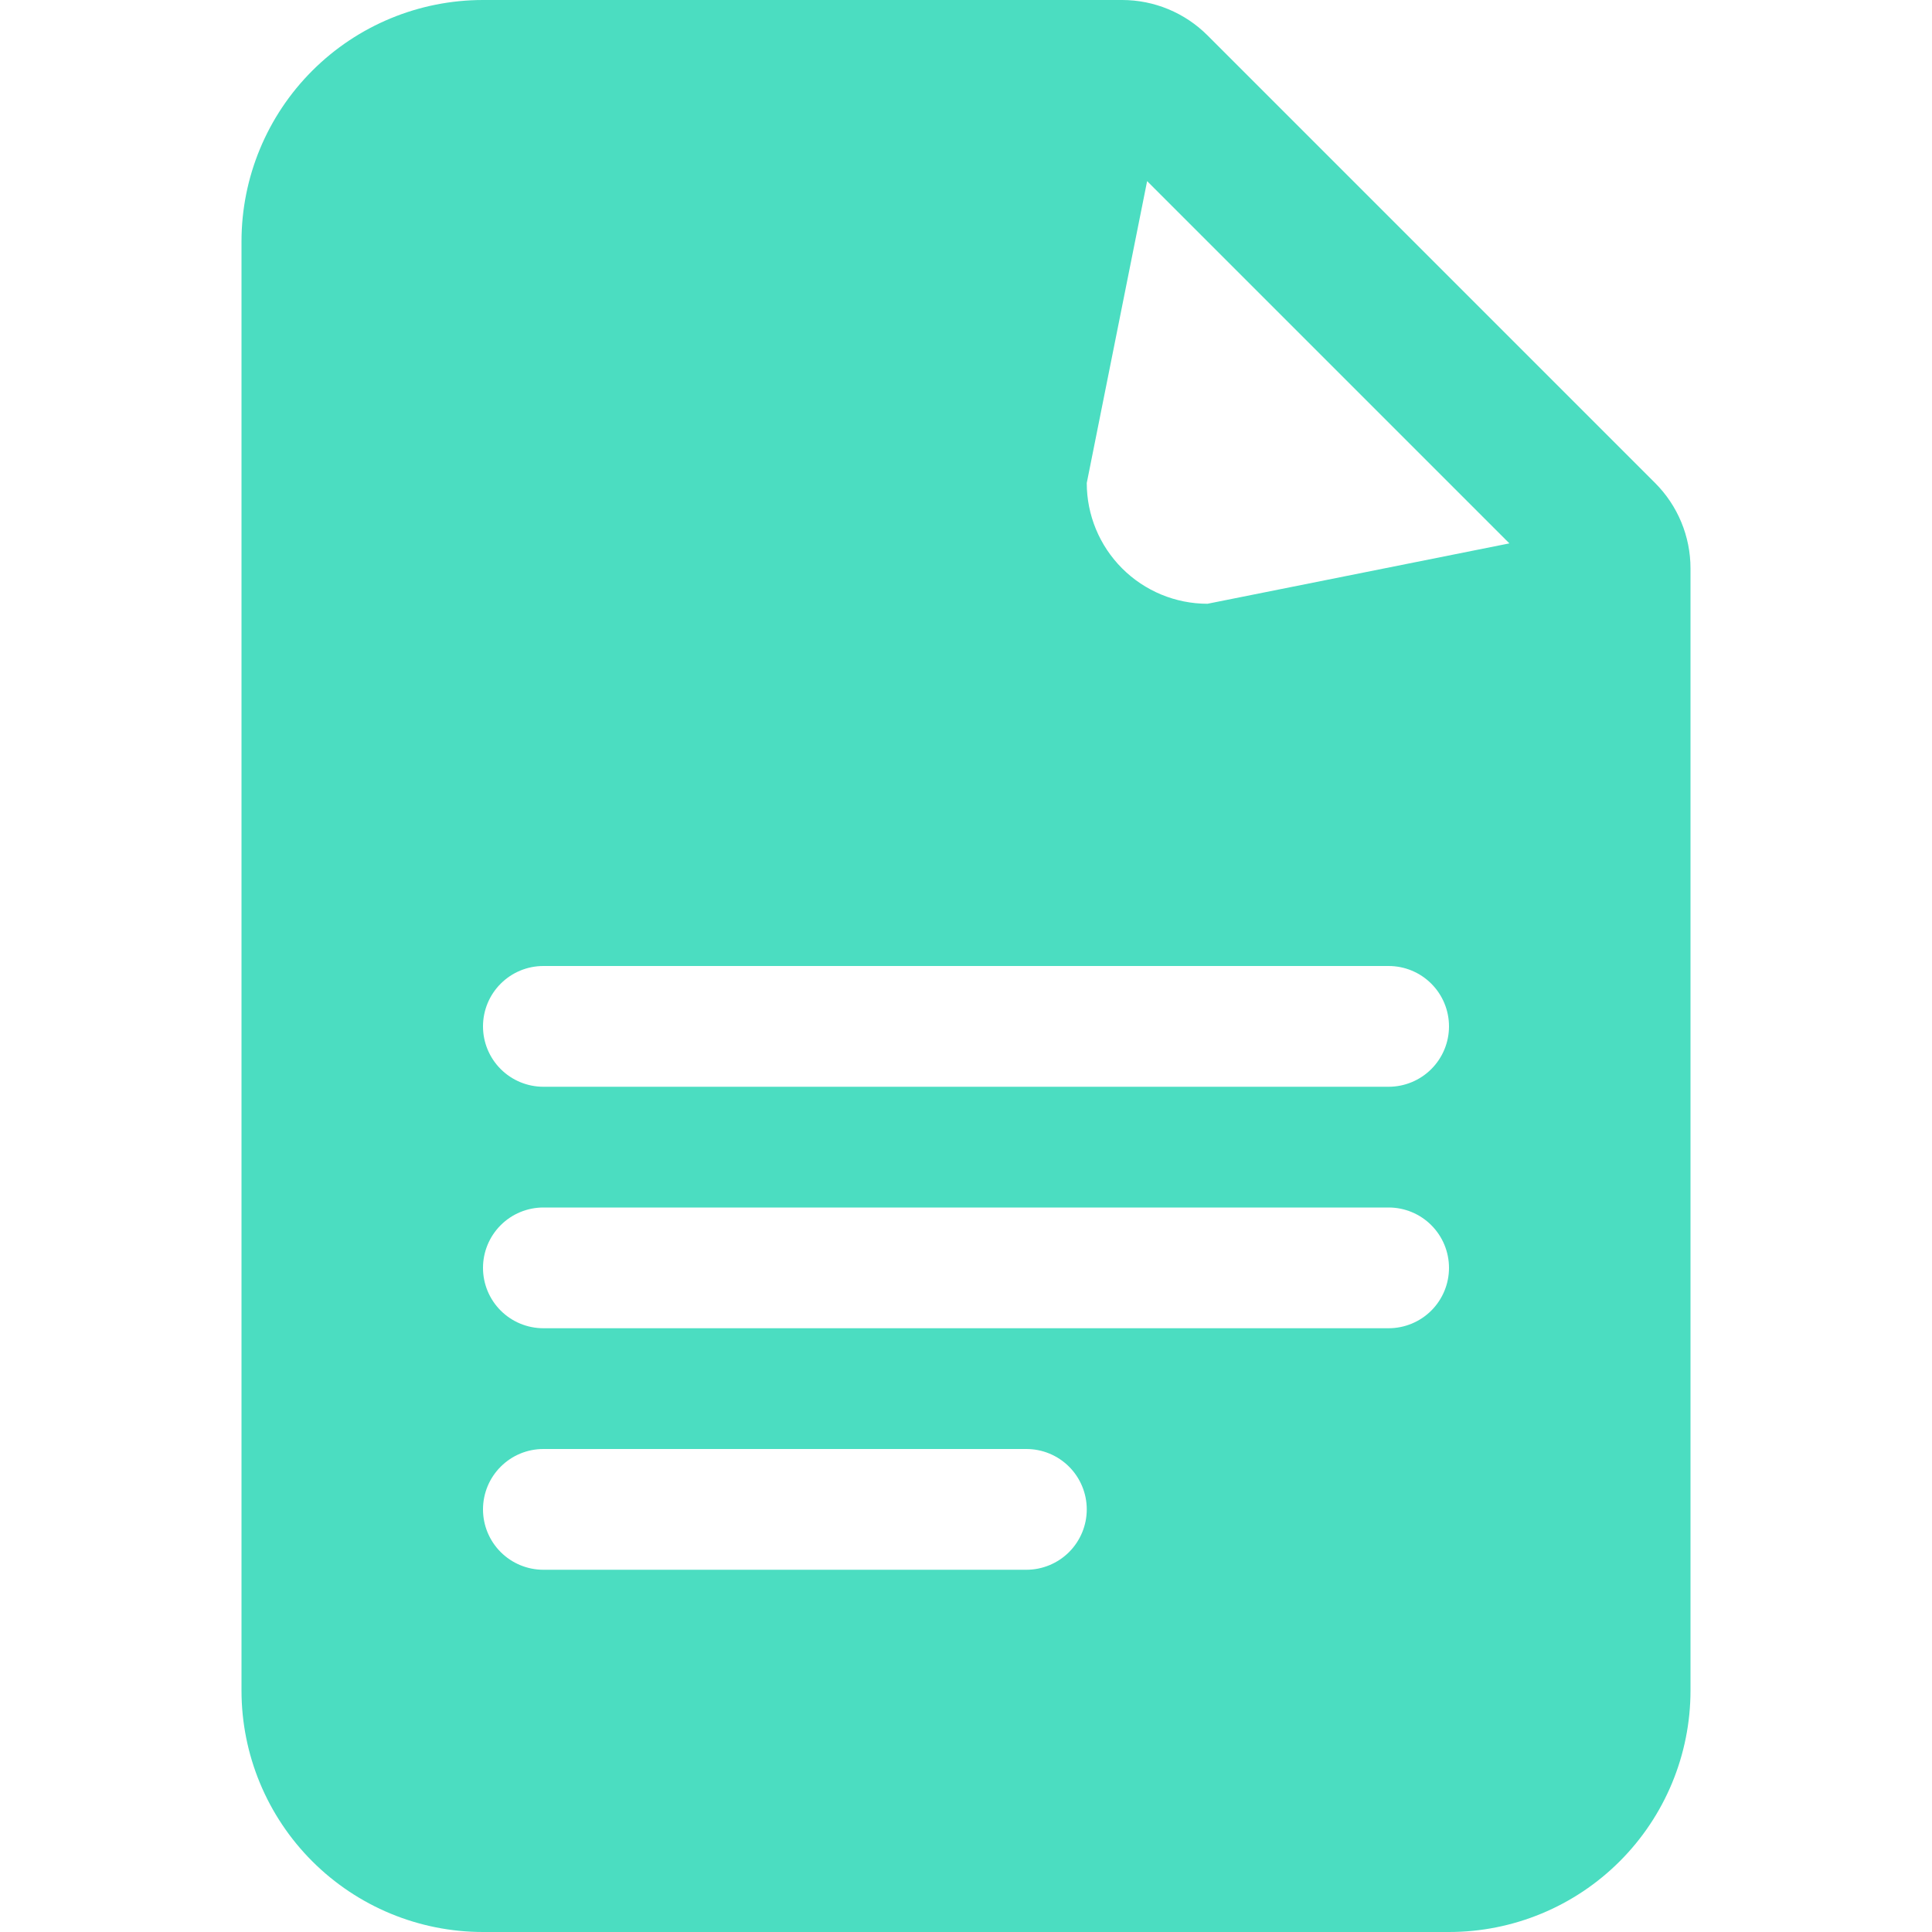 <?xml version="1.0" encoding="UTF-8"?>
<svg xmlns="http://www.w3.org/2000/svg" width="83" height="83" viewBox="0 0 83 83" fill="none">
  <path fill-rule="evenodd" clip-rule="evenodd" d="M10.375 10.375C10.375 7.623 11.468 4.984 13.414 3.039C15.36 1.093 17.998 0 20.75 0L48.207 0C49.583 0 50.902 0.547 51.875 1.52L71.105 20.75C72.078 21.723 72.625 23.042 72.625 24.418V72.625C72.625 75.377 71.532 78.016 69.586 79.961C67.641 81.907 65.002 83 62.25 83H20.75C17.998 83 15.36 81.907 13.414 79.961C11.468 78.016 10.375 75.377 10.375 72.625V10.375ZM46.688 20.75L49.281 7.781L64.844 23.344L51.875 25.938C50.499 25.938 49.18 25.391 48.207 24.418C47.234 23.445 46.688 22.126 46.688 20.75ZM23.344 41.5C22.656 41.5 21.996 41.773 21.51 42.26C21.023 42.746 20.75 43.406 20.75 44.094C20.75 44.782 21.023 45.441 21.51 45.928C21.996 46.414 22.656 46.688 23.344 46.688H59.656C60.344 46.688 61.004 46.414 61.49 45.928C61.977 45.441 62.25 44.782 62.25 44.094C62.25 43.406 61.977 42.746 61.49 42.26C61.004 41.773 60.344 41.5 59.656 41.5H23.344ZM20.75 54.469C20.75 53.781 21.023 53.121 21.51 52.635C21.996 52.148 22.656 51.875 23.344 51.875H59.656C60.344 51.875 61.004 52.148 61.49 52.635C61.977 53.121 62.25 53.781 62.25 54.469C62.25 55.157 61.977 55.816 61.49 56.303C61.004 56.789 60.344 57.062 59.656 57.062H23.344C22.656 57.062 21.996 56.789 21.51 56.303C21.023 55.816 20.75 55.157 20.75 54.469ZM20.75 64.844C20.75 64.156 21.023 63.496 21.51 63.01C21.996 62.523 22.656 62.25 23.344 62.25H44.094C44.782 62.25 45.441 62.523 45.928 63.01C46.414 63.496 46.688 64.156 46.688 64.844C46.688 65.532 46.414 66.191 45.928 66.678C45.441 67.164 44.782 67.438 44.094 67.438H23.344C22.656 67.438 21.996 67.164 21.51 66.678C21.023 66.191 20.75 65.532 20.75 64.844Z" fill="#4BDDC1"></path>
</svg>
